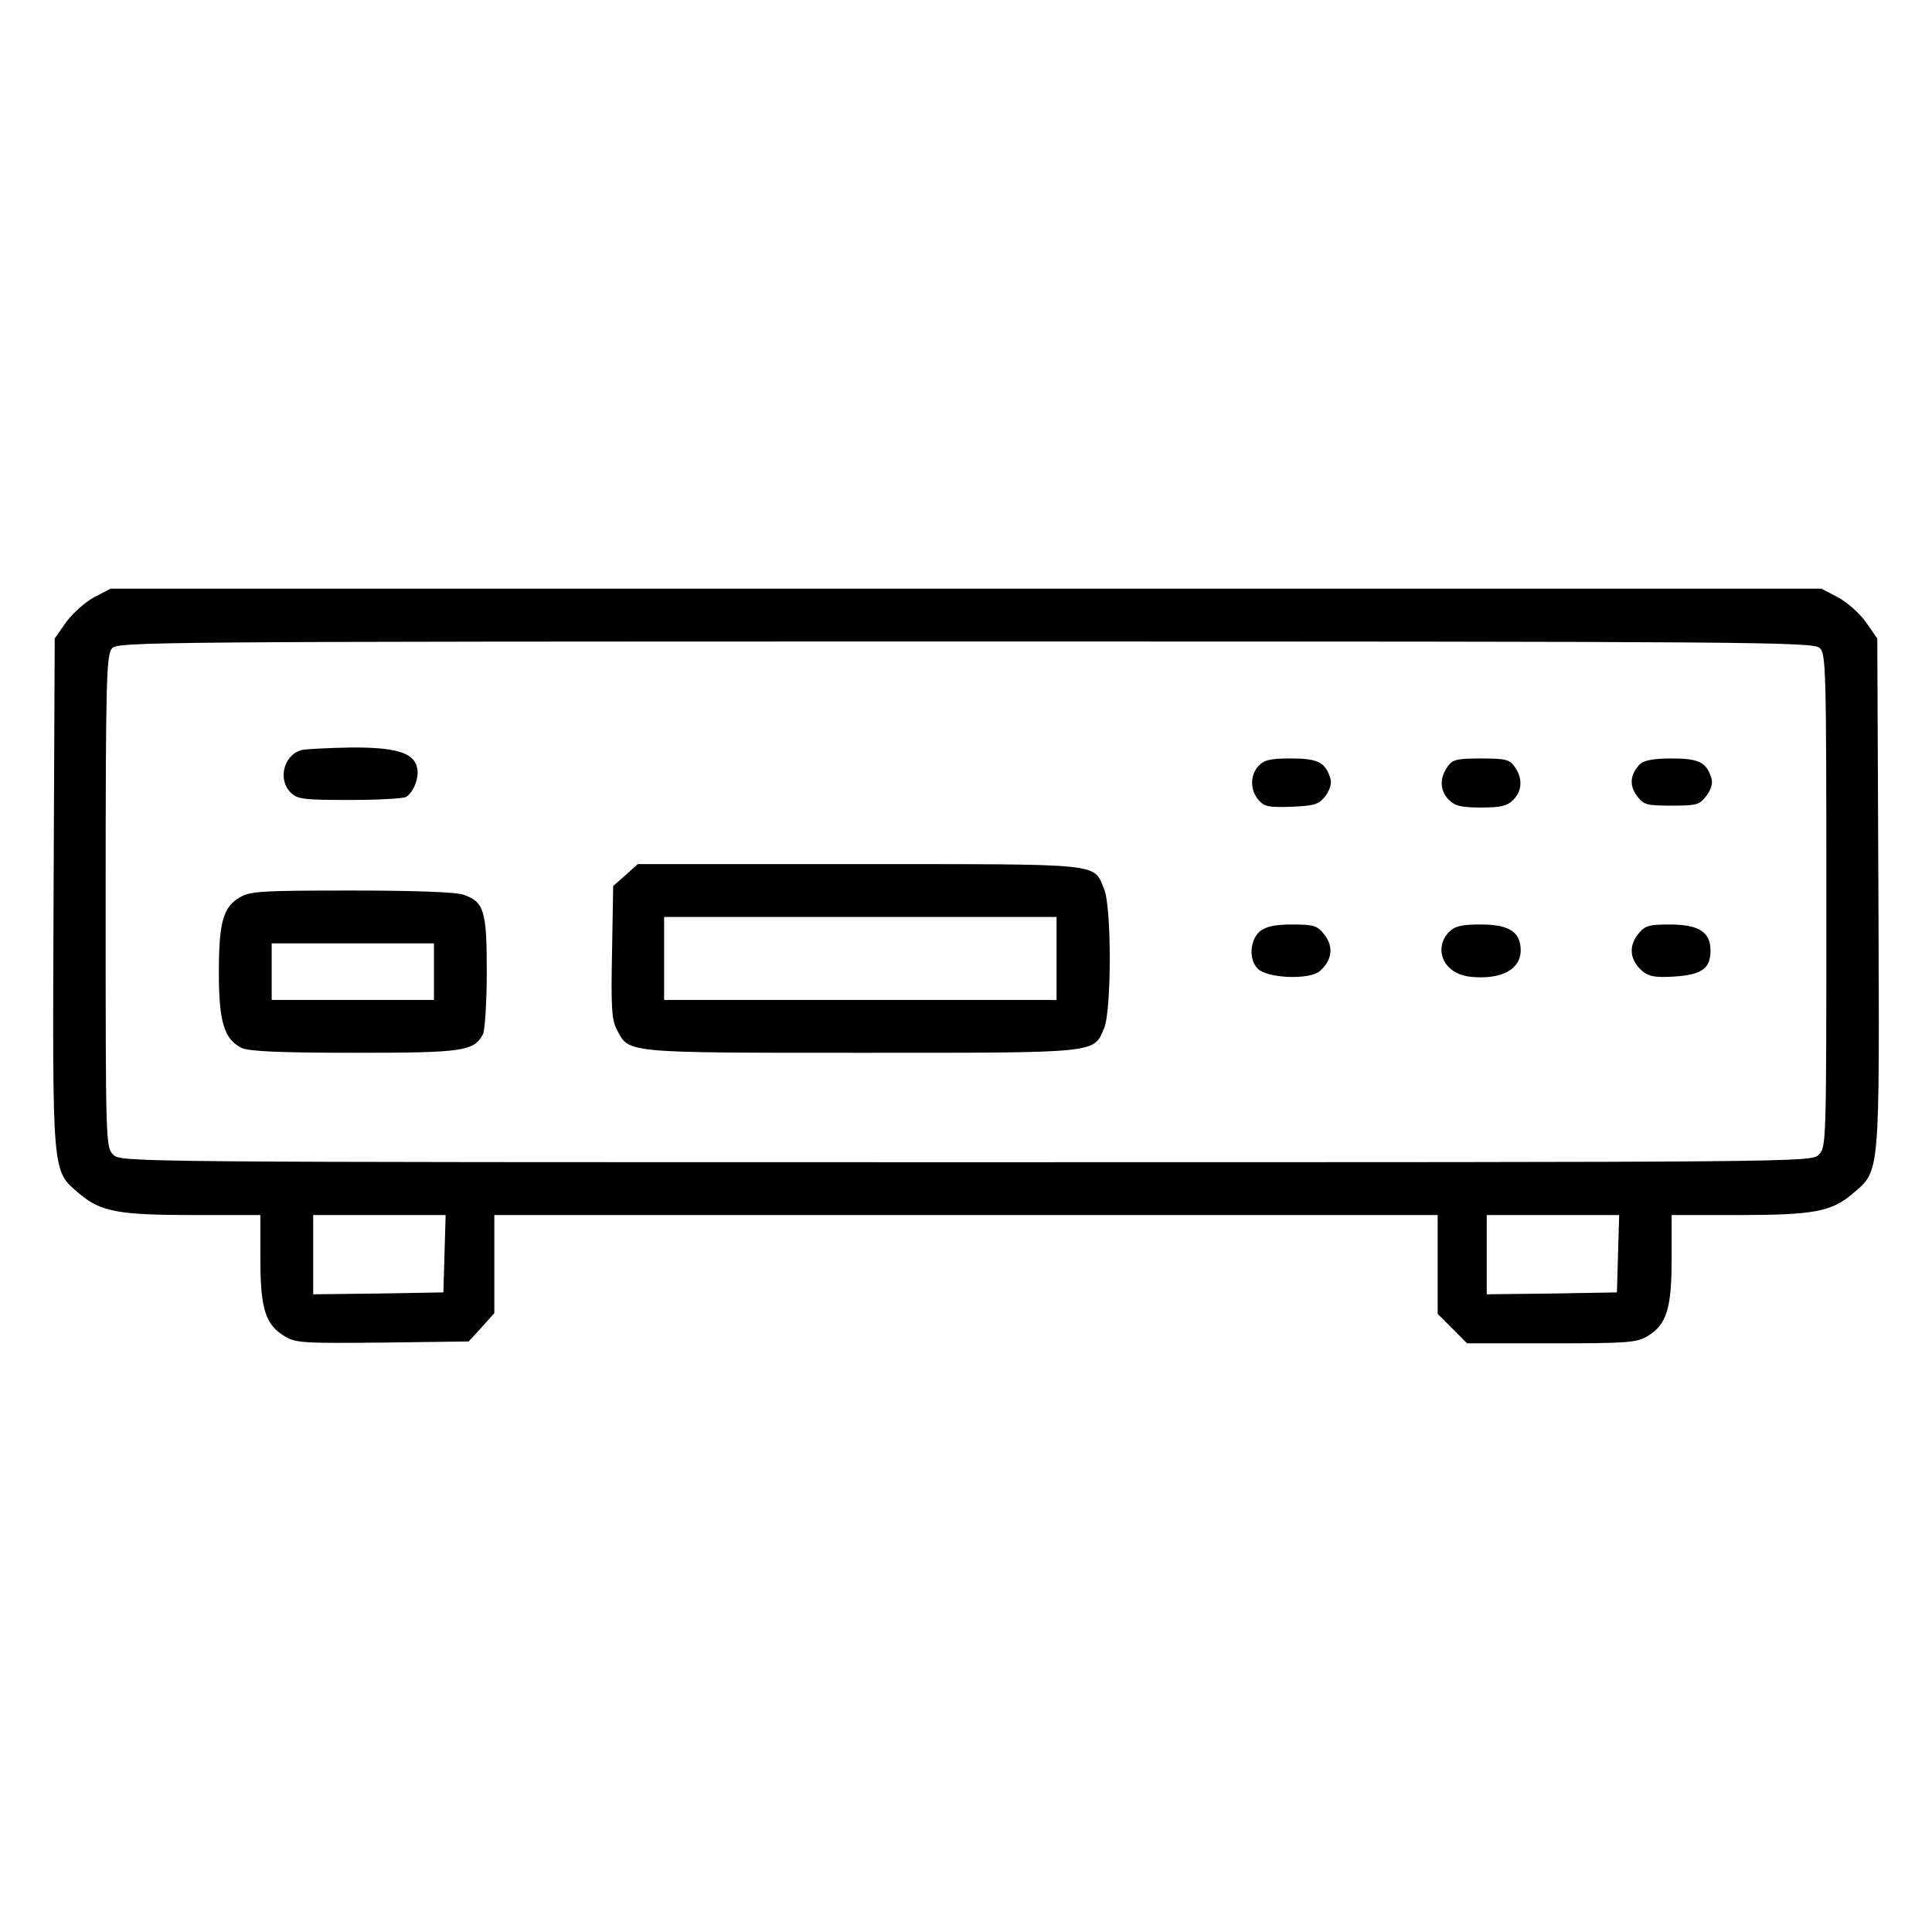 <?xml version="1.0" encoding="UTF-8" standalone="no"?> <svg xmlns="http://www.w3.org/2000/svg" version="1.0" width="512pt" height="512pt" viewBox="0 0 512 512" preserveAspectRatio="xMidYMid meet"><g transform="translate(0,512) scale(0.1,-0.1)" fill="#000000" stroke="none"><path d="M249 3537 c-24 -13 -57 -43 -74 -66 l-30 -43 -3 -676 c-3 -760 -5 -732 69 -796 56 -47 102 -56 303 -56 l176 0 0 -116 c0 -132 13 -174 64 -205 29 -18 49 -19 259 -17 l229 3 34 37 34 38 0 130 0 130 1250 0 1250 0 0 -131 0 -131 39 -39 39 -39 223 0 c202 0 227 2 255 19 51 31 64 73 64 205 l0 116 176 0 c201 0 247 9 303 56 74 64 72 36 69 796 l-3 676 -30 43 c-16 23 -50 53 -74 66 l-44 23 -2267 0 -2267 0 -44 -23z m4573 -134 c17 -15 18 -49 18 -670 0 -640 0 -653 -20 -673 -20 -20 -33 -20 -2260 -20 -2227 0 -2240 0 -2260 20 -20 20 -20 33 -20 672 0 592 2 653 17 670 15 17 99 18 2261 18 2075 0 2247 -1 2264 -17z m-3644 -1605 l-3 -103 -172 -3 -173 -2 0 105 0 105 175 0 176 0 -3 -102z m3110 0 l-3 -103 -172 -3 -173 -2 0 105 0 105 175 0 176 0 -3 -102z"></path><path d="M803 3133 c-49 -9 -69 -77 -33 -113 18 -18 33 -20 158 -20 75 0 142 4 148 8 21 13 36 54 29 79 -9 39 -59 53 -177 52 -57 -1 -113 -4 -125 -6z"></path><path d="M3335 3090 c-23 -25 -22 -65 1 -91 15 -17 28 -19 87 -17 62 3 72 6 90 29 12 17 17 34 12 48 -13 41 -33 51 -104 51 -55 0 -71 -4 -86 -20z"></path><path d="M3836 3088 c-22 -31 -20 -64 4 -88 16 -16 33 -20 85 -20 52 0 69 4 85 20 24 24 26 57 4 88 -13 19 -24 22 -89 22 -65 0 -76 -3 -89 -22z"></path><path d="M4346 3095 c-26 -27 -29 -56 -8 -84 18 -24 25 -26 92 -26 67 0 74 2 92 26 13 17 18 34 13 48 -13 41 -33 51 -105 51 -48 0 -73 -5 -84 -15z"></path><path d="M1658 2801 l-33 -29 -3 -175 c-3 -145 -1 -181 13 -206 32 -62 17 -61 645 -61 634 0 618 -2 646 65 20 48 20 322 0 369 -29 69 4 66 -648 66 l-588 0 -32 -29z m1142 -221 l0 -110 -520 0 -520 0 0 110 0 110 520 0 520 0 0 -110z"></path><path d="M634 2741 c-43 -26 -54 -66 -54 -200 0 -128 14 -175 60 -198 18 -9 100 -13 298 -13 290 0 317 4 342 49 5 11 10 85 10 166 0 162 -7 185 -62 204 -19 7 -133 11 -297 11 -244 0 -269 -2 -297 -19z m516 -196 l0 -75 -215 0 -215 0 0 75 0 75 215 0 215 0 0 -75z"></path><path d="M3339 2652 c-27 -23 -30 -75 -6 -99 26 -26 136 -30 164 -7 33 28 38 65 13 97 -19 24 -28 27 -85 27 -46 0 -69 -5 -86 -18z"></path><path d="M3840 2650 c-29 -29 -26 -74 6 -99 19 -15 41 -21 79 -21 65 0 105 27 105 71 0 49 -30 69 -105 69 -52 0 -69 -4 -85 -20z"></path><path d="M4340 2643 c-25 -32 -20 -69 13 -97 17 -14 34 -17 84 -14 73 5 96 21 96 69 0 49 -31 69 -108 69 -57 0 -66 -3 -85 -27z"></path></g></svg> 
